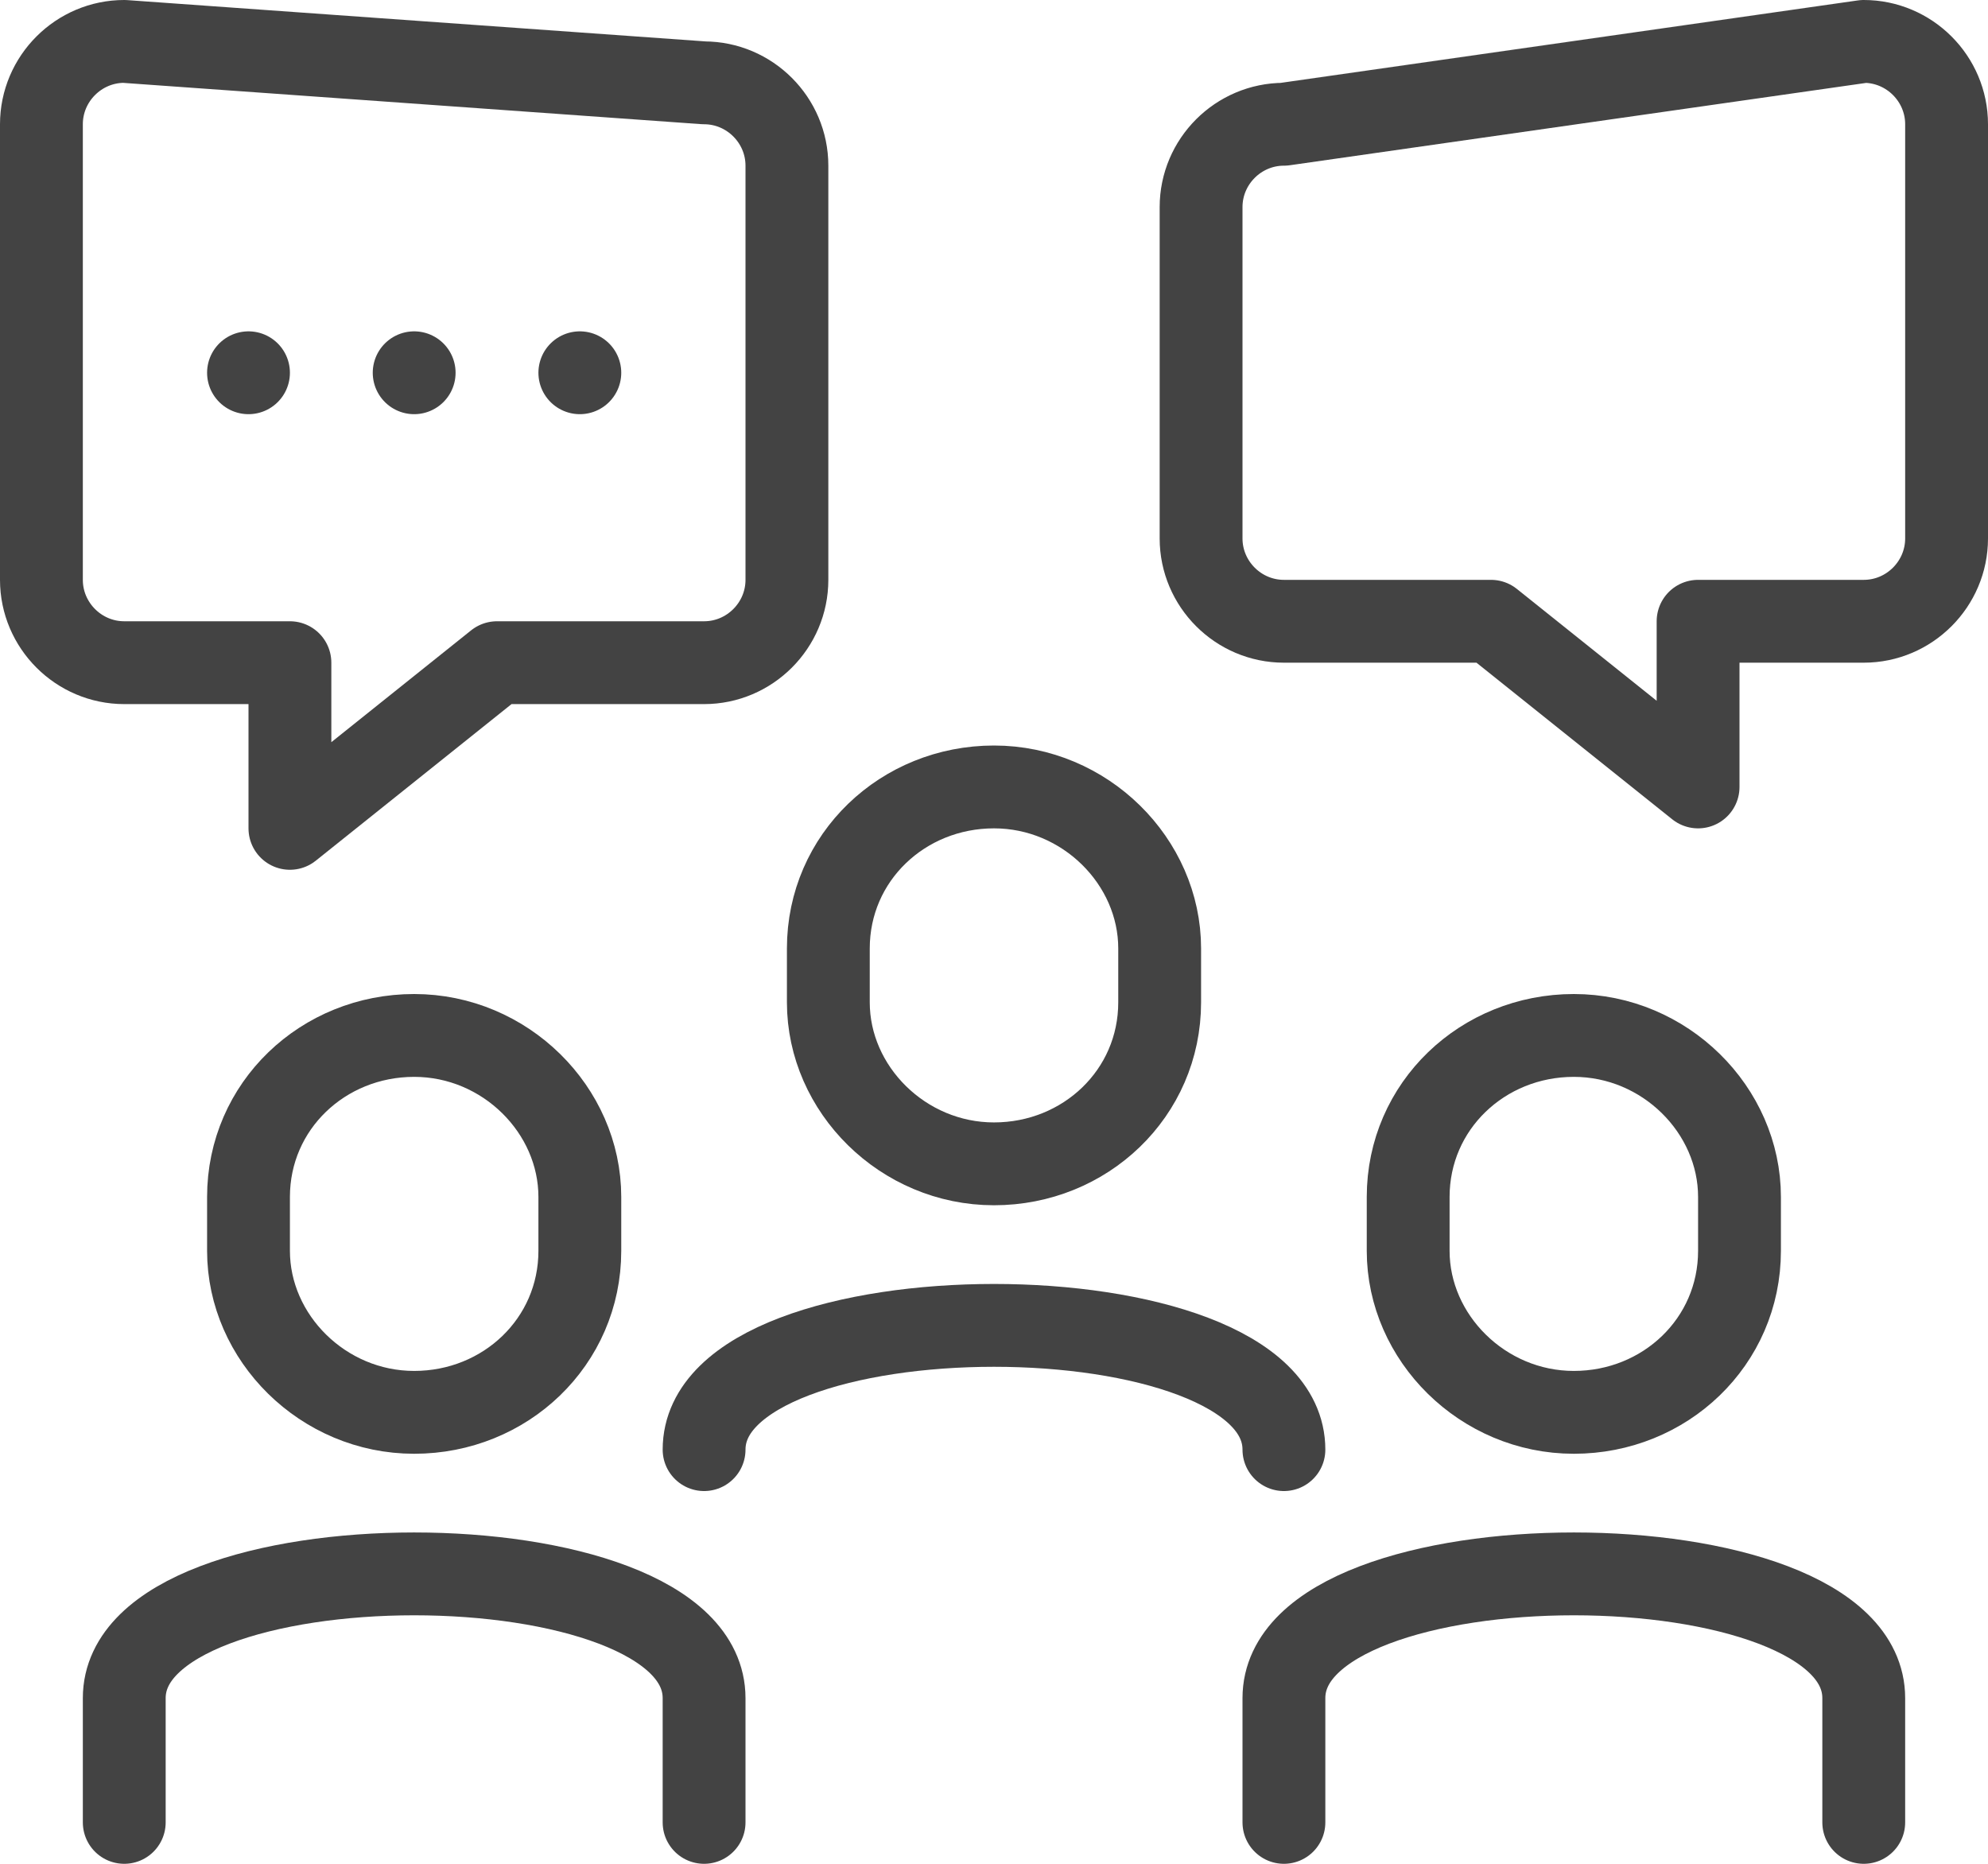 <?xml version="1.0" encoding="utf-8"?>
<!-- Generator: Adobe Illustrator 24.1.2, SVG Export Plug-In . SVG Version: 6.00 Build 0)  -->
<svg version="1.1" id="icons" xmlns="http://www.w3.org/2000/svg" xmlns:xlink="http://www.w3.org/1999/xlink" x="0px" y="0px"
	 viewBox="0 0 48 45" style="enable-background:new 0 0 48 45;" xml:space="preserve">
<style type="text/css">
	.st0{fill:none;stroke:#434343;stroke-width:2;stroke-linecap:round;stroke-linejoin:round;}
</style>
<g>
	<path id="Rectangle_50_" class="st0" d="M3,44v-3c0-2,3.5-3,7-3s7,1,7,3v3"/>
	<path class="st0" d="M14,28.9c0-2.1-1.8-3.9-4-3.9c-2.2,0-4,1.7-4,3.9v1.3c0,2.1,1.8,3.9,4,3.9c2.2,0,4-1.7,4-3.9V28.9z"/>
	<path id="Rectangle-Copy-10_12_" class="st0" d="M1,14V3c0-1.1,0.9-2,2-2l14,1c1.1,0,2,0.9,2,2v10c0,1.1-0.9,2-2,2h-5l-5,4v-4H3
		C1.9,16,1,15.1,1,14z"/>
	<path id="Rectangle-Copy-10_11_" class="st0" d="M47,13V3c0-1.1-0.9-2-2-2L31,3c-1.1,0-2,0.9-2,2v8c0,1.1,0.9,2,2,2h5l5,4v-4h4
		C46.1,15,47,14.1,47,13z"/>
	<path id="Rectangle_49_" class="st0" d="M31,44v-3c0-2,3.5-3,7-3s7,1,7,3v3"/>
	<path class="st0" d="M42,28.9c0-2.1-1.8-3.9-4-3.9c-2.2,0-4,1.7-4,3.9v1.3c0,2.1,1.8,3.9,4,3.9c2.2,0,4-1.7,4-3.9V28.9z"/>
	<path id="Rectangle_48_" class="st0" d="M17,35c0-2,3.5-3,7-3s7,1,7,3"/>
	<path class="st0" d="M28,22.9c0-2.1-1.8-3.9-4-3.9c-2.2,0-4,1.7-4,3.9v1.3c0,2.1,1.8,3.9,4,3.9c2.2,0,4-1.7,4-3.9V22.9z"/>
	<line class="st0" x1="6" y1="9" x2="6" y2="9"/>
	<line class="st0" x1="10" y1="9" x2="10" y2="9"/>
	<line class="st0" x1="14" y1="9" x2="14" y2="9"/>
</g>
</svg>
